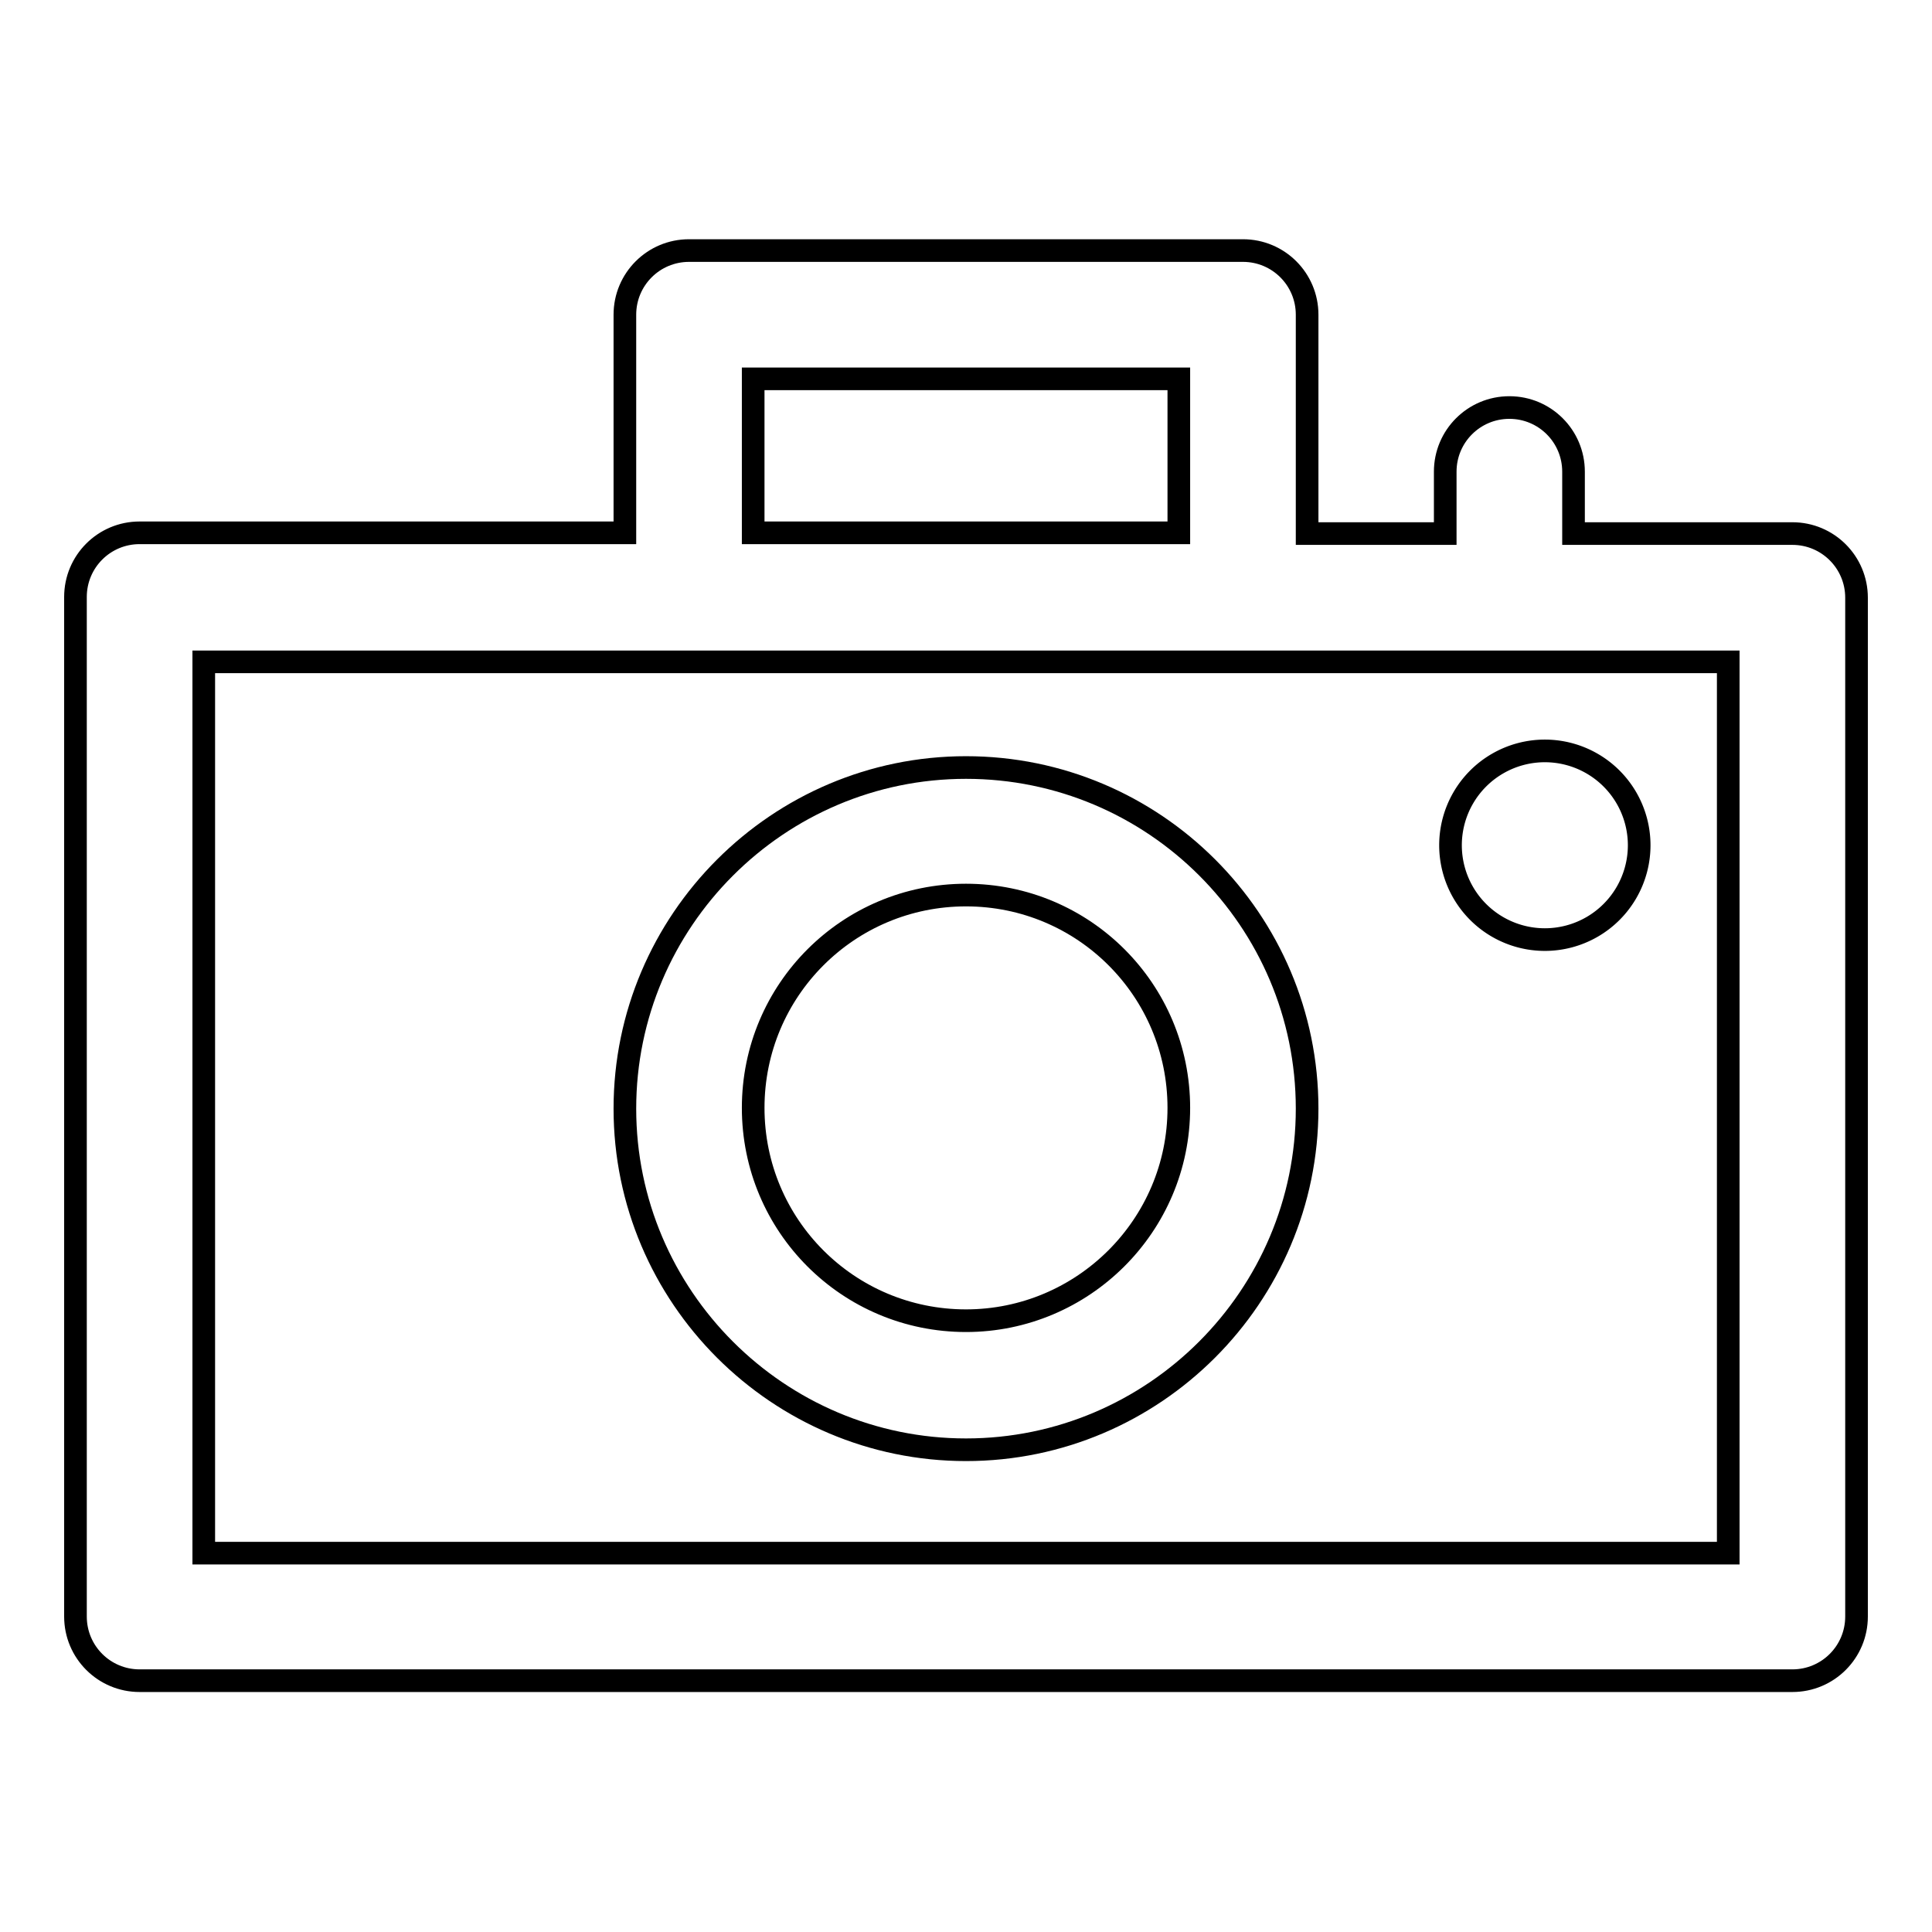 <?xml version="1.0" encoding="utf-8"?>
<!-- Svg Vector Icons : http://www.onlinewebfonts.com/icon -->
<!DOCTYPE svg PUBLIC "-//W3C//DTD SVG 1.1//EN" "http://www.w3.org/Graphics/SVG/1.1/DTD/svg11.dtd">
<svg version="1.1" xmlns="http://www.w3.org/2000/svg" xmlns:xlink="http://www.w3.org/1999/xlink" x="0px" y="0px" viewBox="0 0 256 256" enable-background="new 0 0 256 256" xml:space="preserve">
<g><g><g><g><path stroke-width="3" fill-opacity="0" stroke="#000000"  d="M237.5,70.7h-29v-8.2c0-4.7-3.8-8.5-8.5-8.5s-8.5,3.8-8.5,8.5v8.2h-18.3V41.7c0-4.7-3.8-8.5-8.5-8.5H91.3c-4.7,0-8.5,3.8-8.5,8.5v28.9H18.5c-4.7,0-8.5,3.8-8.5,8.5v135.1c0,4.7,3.8,8.5,8.5,8.5h219c4.7,0,8.5-3.8,8.5-8.5V79.2C246,74.5,242.2,70.7,237.5,70.7z M99.8,50.2h56.4v20.4H99.8V50.2z M229,205.8H27V87.7h64.3h73.4H229V205.8z"/><path stroke-width="3" fill-opacity="0" stroke="#000000"  d="M128,101.7c-24.9,0-45.2,20.3-45.2,45.2c0,24.9,20.3,45.2,45.2,45.2c24.9,0,45.2-20.3,45.2-45.2C173.2,121.9,152.9,101.7,128,101.7z M128,175c-15.6,0-28.2-12.6-28.2-28.2s12.6-28.2,28.2-28.2c15.6,0,28.2,12.6,28.2,28.2S143.5,175,128,175z"/><path stroke-width="3" fill-opacity="0" stroke="#000000"  d="M192.2 112a12.5 12.5 0 1 0 25 0a12.5 12.5 0 1 0 -25 0z"/></g></g><g></g><g></g><g></g><g></g><g></g><g></g><g></g><g></g><g></g><g></g><g></g><g></g><g></g><g></g><g></g></g></g>
</svg>